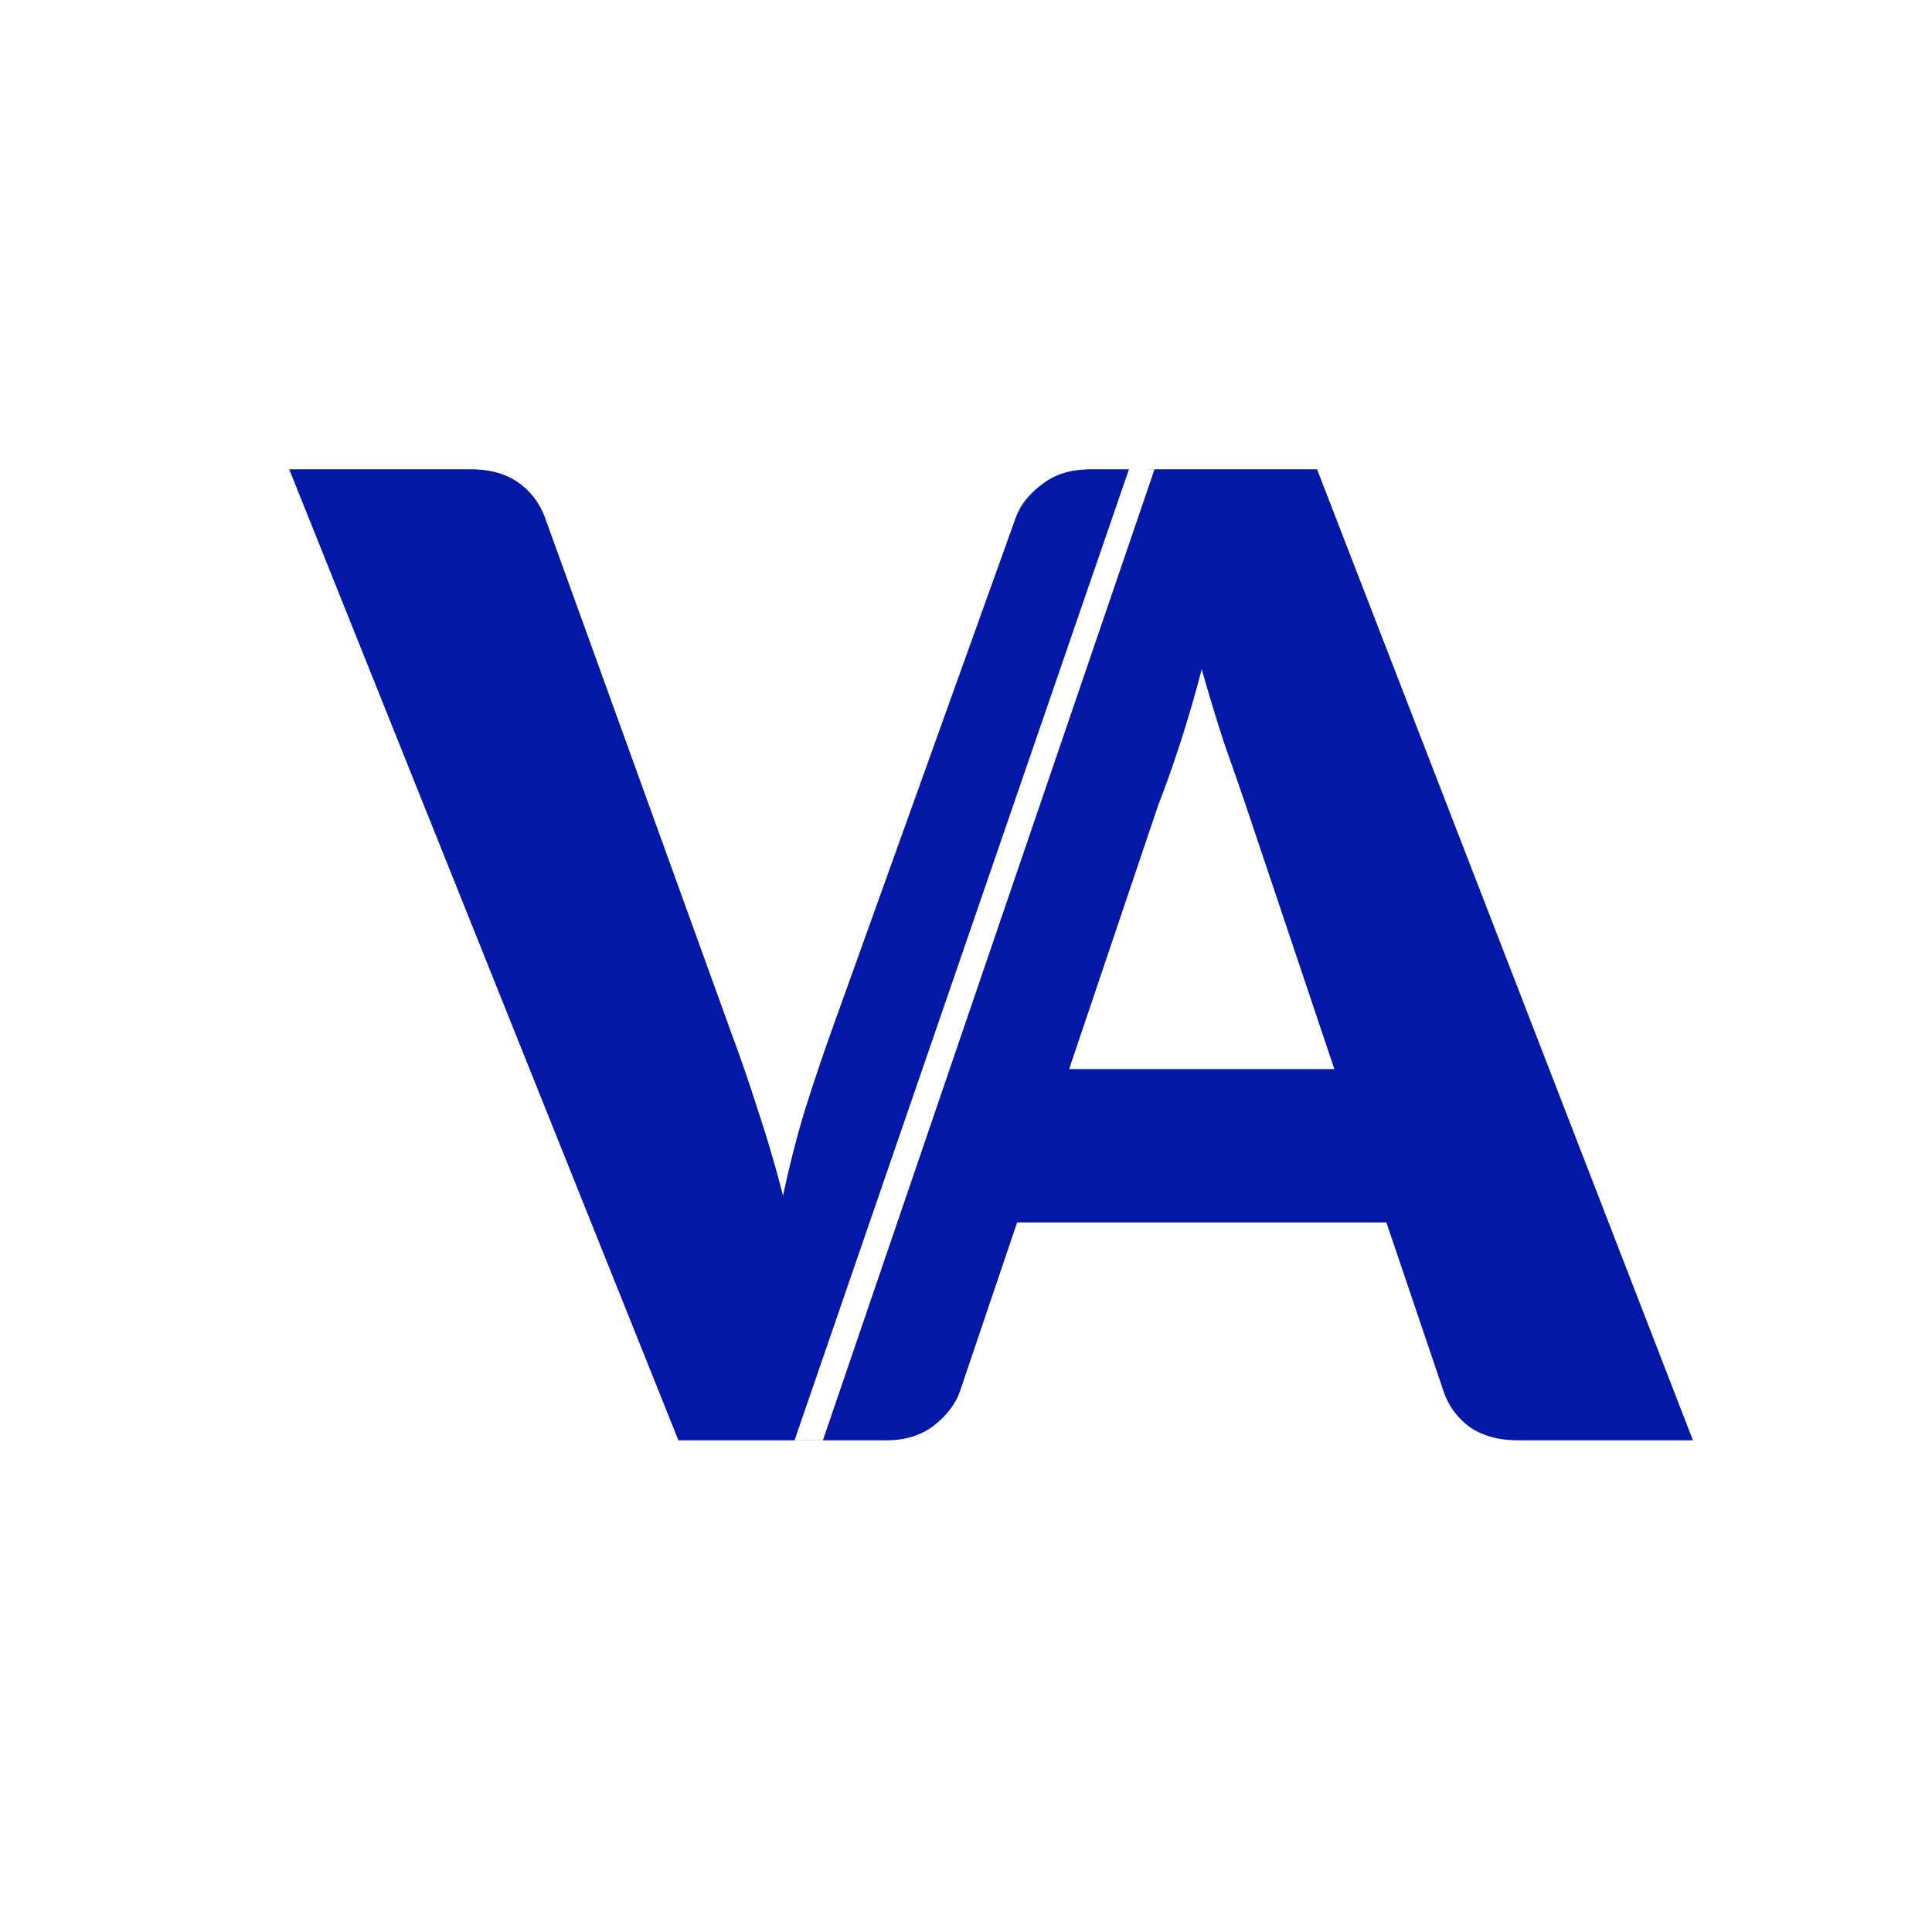 <svg xmlns="http://www.w3.org/2000/svg" xml:space="preserve" viewBox="0 0 512 512">
  <path class="icon-background" fill="#ffffff00" d="M0 0h512v512H0Z"/>
  <path fill="none" d="M.382 0h511.236c.212 0 .382.672.382 1.507v508.986c0 .835-.17 1.507-.382 1.507H.382C.17 512 0 511.328 0 510.493V1.507C0 .672.17 0 .382 0" overflow="visible"/>
  <path fill="#0318a6" d="M76.643 124.368 179.788 381.7h55.146q7.418 0 12.54-3.884 5.122-4.062 6.888-9.008l15.19-44.861h97.846l15.19 44.861q1.942 5.652 6.887 9.36 5.123 3.532 12.894 3.532h46.274L349.03 124.368h-61.11l-.02.05c-4.637.123-8.605 1.434-11.855 4.012q-5.122 3.886-6.888 8.832l-49.453 137.761a636 636 0 0 0-6.534 19.605q-3.18 10.598-5.652 22.254-3.003-11.657-6.535-22.254-3.355-10.598-6.711-19.605l-49.807-137.761q-2.12-5.83-7.065-9.362t-12.716-3.532zm241.833 52.986a520 520 0 0 0 6.004 19.78q3.18 9.008 5.476 15.72l23.665 70.47H283.33l23.665-70.116q2.649-6.712 5.652-15.897 3.003-9.184 5.83-19.957z"/>
  <path fill="#fff" d="m299.233 124.236 6.728.132L218.074 381.7h-7.511z"/>
</svg>